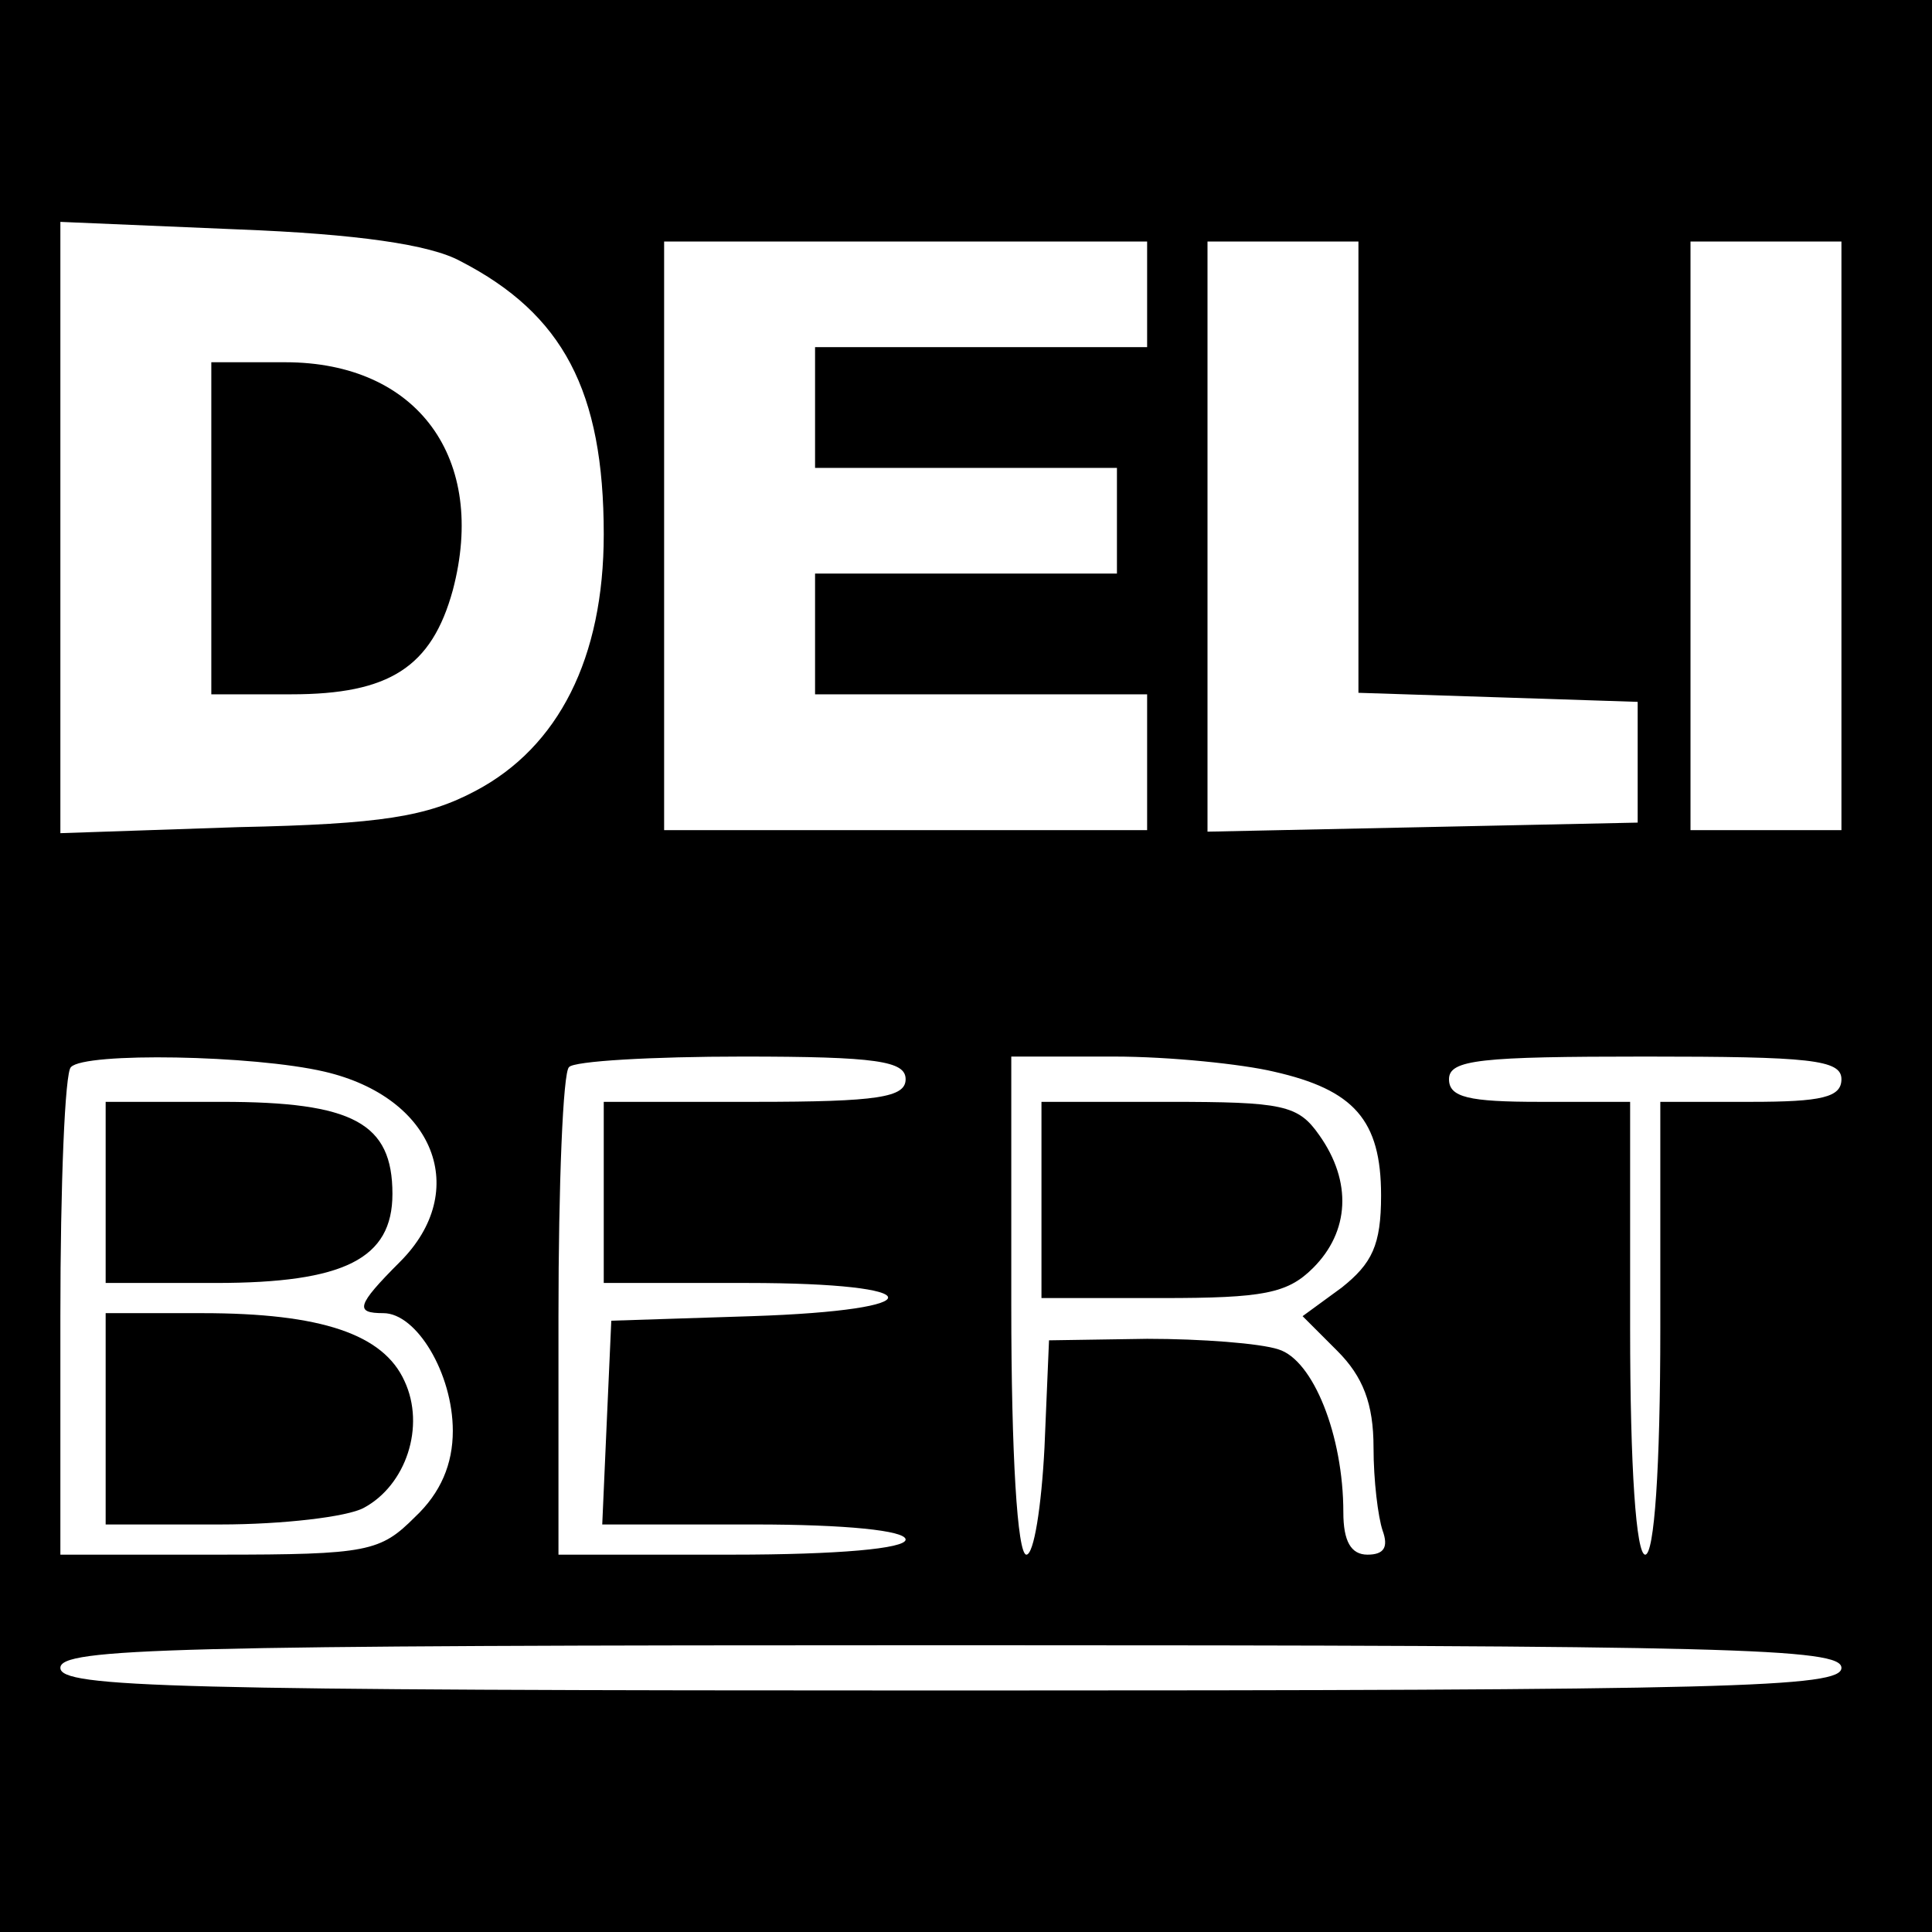 <?xml version="1.0" standalone="no"?>
<!DOCTYPE svg PUBLIC "-//W3C//DTD SVG 20010904//EN"
 "http://www.w3.org/TR/2001/REC-SVG-20010904/DTD/svg10.dtd">
<svg version="1.0" xmlns="http://www.w3.org/2000/svg"
 width="128pt" height="128pt" viewBox="0 0 128 128"
 preserveAspectRatio="xMidYMid meet">
<g transform="translate(0,128) scale(0.1,-0.1)"
fill="#000000" stroke="none">
<path d="M0 640 l0 -640 640 0 640 0 0 640 0 640 -640 0 -640 0 0 -640z m305
467 c68 -35 95 -86 95 -181 0 -82 -30 -141 -85 -170 -32 -17 -62 -22 -157 -24
l-118 -4 0 203 0 202 118 -5 c78 -3 127 -10 147 -21z m455 -22 l0 -35 -110 0
-110 0 0 -40 0 -40 100 0 100 0 0 -35 0 -35 -100 0 -100 0 0 -40 0 -40 110 0
110 0 0 -45 0 -45 -160 0 -160 0 0 195 0 195 160 0 160 0 0 -35z m140 -115 l0
-149 93 -3 92 -3 0 -40 0 -40 -142 -3 -143 -3 0 196 0 195 50 0 50 0 0 -150z
m320 -45 l0 -195 -50 0 -50 0 0 195 0 195 50 0 50 0 0 -195z m-1005 -355 c73
-17 97 -79 50 -126 -29 -29 -30 -34 -11 -34 22 0 46 -40 46 -78 0 -22 -8 -41
-25 -57 -23 -23 -31 -25 -130 -25 l-105 0 0 158 c0 87 3 162 7 165 9 10 121 8
168 -3z m385 -5 c0 -12 -18 -15 -100 -15 l-100 0 0 -60 0 -60 95 0 c123 0 125
-18 3 -22 l-93 -3 -3 -67 -3 -68 101 0 c60 0 100 -4 100 -10 0 -6 -45 -10
-115 -10 l-115 0 0 158 c0 87 3 162 7 165 3 4 55 7 115 7 89 0 108 -3 108 -15z
m244 5 c53 -12 71 -32 71 -82 0 -33 -6 -45 -26 -61 l-26 -19 23 -23 c17 -17
24 -35 24 -64 0 -22 3 -46 6 -55 4 -11 1 -16 -10 -16 -11 0 -16 9 -16 28 0 51
-20 101 -43 108 -12 4 -51 7 -87 7 l-65 -1 -3 -71 c-2 -39 -7 -71 -12 -71 -6
0 -10 67 -10 165 l0 165 68 0 c37 0 85 -5 106 -10z m376 -5 c0 -12 -13 -15
-60 -15 l-60 0 0 -150 c0 -93 -4 -150 -10 -150 -6 0 -10 57 -10 150 l0 150
-60 0 c-47 0 -60 3 -60 15 0 13 21 15 130 15 109 0 130 -2 130 -15z m0 -390
c0 -13 -72 -15 -590 -15 -518 0 -590 2 -590 15 0 13 72 15 590 15 518 0 590
-2 590 -15z"/>
<path d="M140 930 l0 -110 53 0 c65 0 93 18 107 69 23 87 -23 151 -111 151
l-49 0 0 -110z"/>
<path d="M70 490 l0 -60 73 0 c85 0 117 16 117 59 0 47 -26 61 -113 61 l-77 0
0 -60z"/>
<path d="M70 340 l0 -70 76 0 c41 0 84 5 95 11 28 15 41 54 27 84 -14 31 -55
45 -134 45 l-64 0 0 -70z"/>
<path d="M690 485 l0 -65 80 0 c67 0 83 3 100 20 24 24 26 57 4 88 -14 20 -24
22 -100 22 l-84 0 0 -65z"/>
</g>
</svg>
